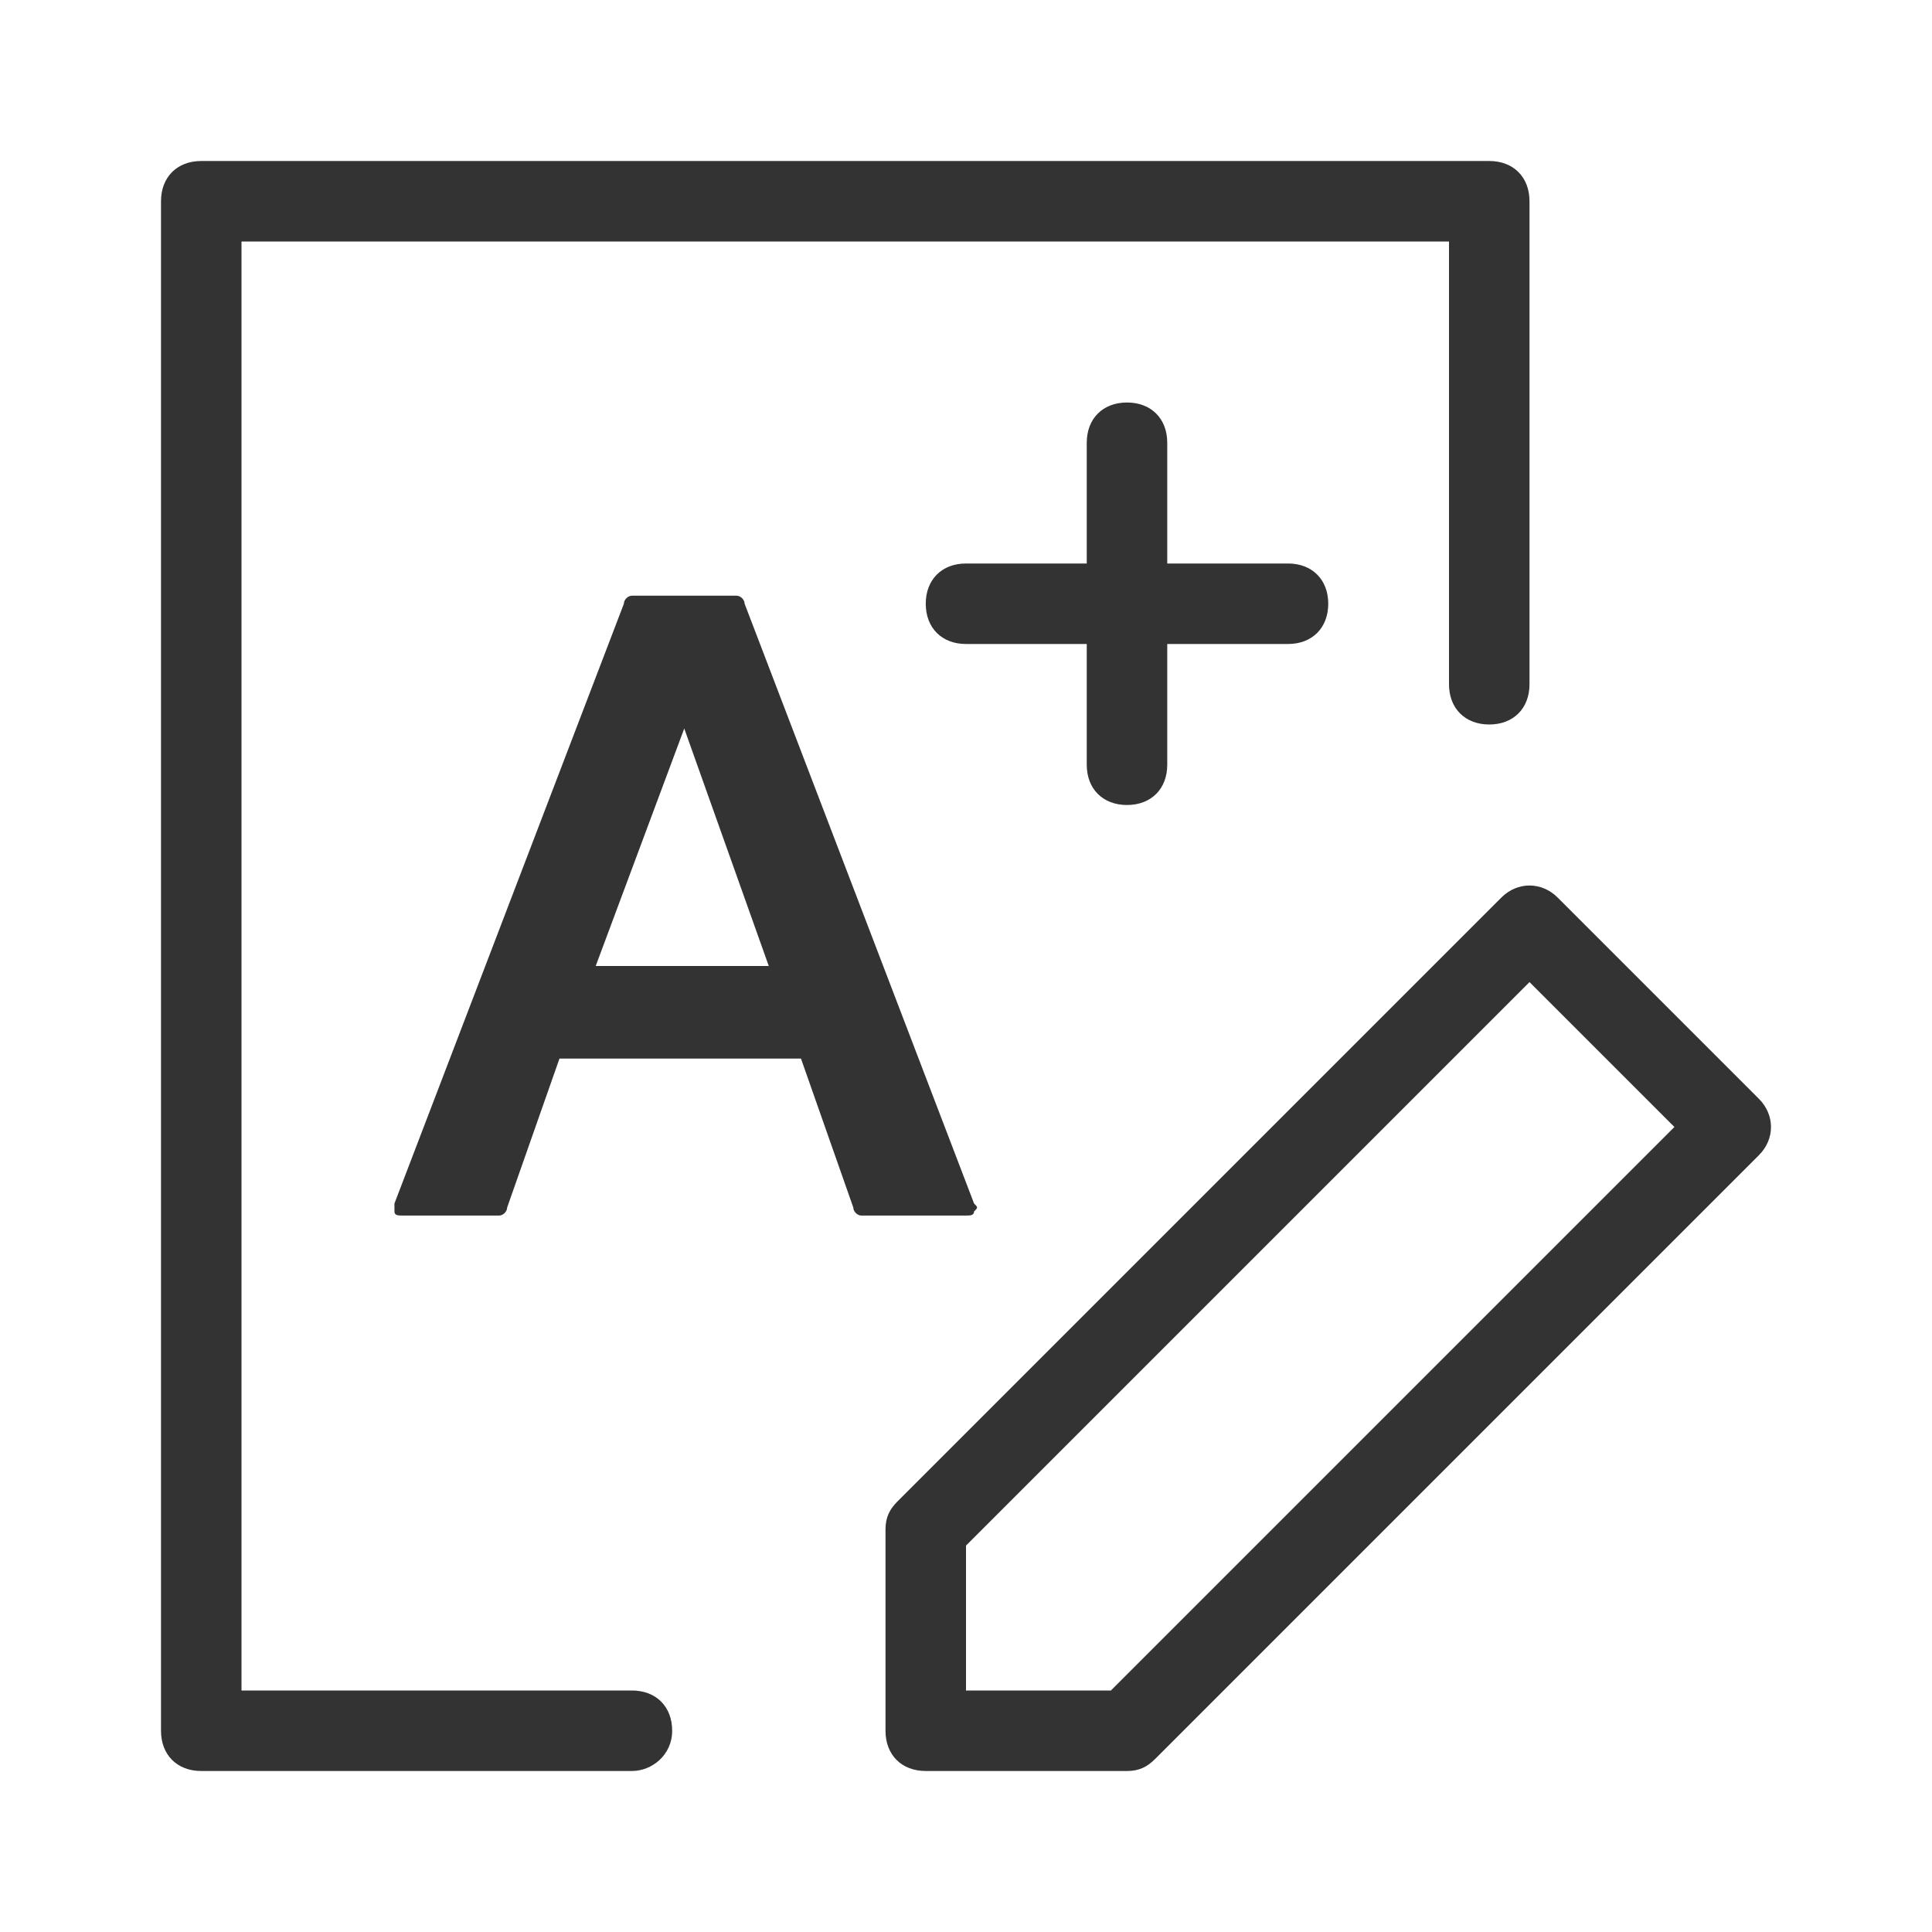 <?xml version="1.0" standalone="no"?><!DOCTYPE svg PUBLIC "-//W3C//DTD SVG 1.1//EN" "http://www.w3.org/Graphics/SVG/1.1/DTD/svg11.dtd"><svg t="1690875177151" class="icon" viewBox="0 0 1024 1024" version="1.1" xmlns="http://www.w3.org/2000/svg" p-id="4477" xmlns:xlink="http://www.w3.org/1999/xlink" width="200" height="200"><path d="M597.333 938.667h-106.667c-12.8 0-21.333-8.533-21.333-21.333v-106.667c0-6.4 2.133-10.667 6.4-14.933l320-320c8.533-8.533 21.333-8.533 29.867 0l106.667 106.667c8.533 8.533 8.533 21.333 0 29.867l-320 320c-4.267 4.267-8.533 6.4-14.933 6.4z m-85.333-42.667h76.8l298.667-298.667-76.8-76.8-298.667 298.667V896zM334.933 938.667H106.667c-12.8 0-21.333-8.533-21.333-21.333V106.667c0-12.8 8.533-21.333 21.333-21.333h682.667c12.8 0 21.333 8.533 21.333 21.333v256c0 12.8-8.533 21.333-21.333 21.333s-21.333-8.533-21.333-21.333V128H128v768h206.933c12.8 0 21.333 8.533 21.333 21.333s-10.667 21.333-21.333 21.333z" fill="#333333" p-id="4478"></path><path d="M516.267 637.867L394.667 320c0-2.133-2.133-4.267-4.267-4.267h-55.467c-2.133 0-4.267 2.133-4.267 4.267L209.067 637.867v4.267c0 2.133 2.133 2.133 4.267 2.133h51.2c2.133 0 4.267-2.133 4.267-4.267l27.733-78.933h128l27.733 78.933c0 2.133 2.133 4.267 4.267 4.267H512c2.133 0 4.267 0 4.267-2.133 2.133-2.133 2.133-2.133 0-4.267zM407.467 512h-91.733l46.933-125.867 44.8 125.867zM682.667 341.333h-170.667c-12.8 0-21.333-8.533-21.333-21.333s8.533-21.333 21.333-21.333h170.667c12.8 0 21.333 8.533 21.333 21.333s-8.533 21.333-21.333 21.333z" fill="#333333" p-id="4479"></path><path d="M597.333 426.667c-12.8 0-21.333-8.533-21.333-21.333v-170.667c0-12.8 8.533-21.333 21.333-21.333s21.333 8.533 21.333 21.333v170.667c0 12.8-8.533 21.333-21.333 21.333z" fill="#333333" p-id="4480"></path></svg>
